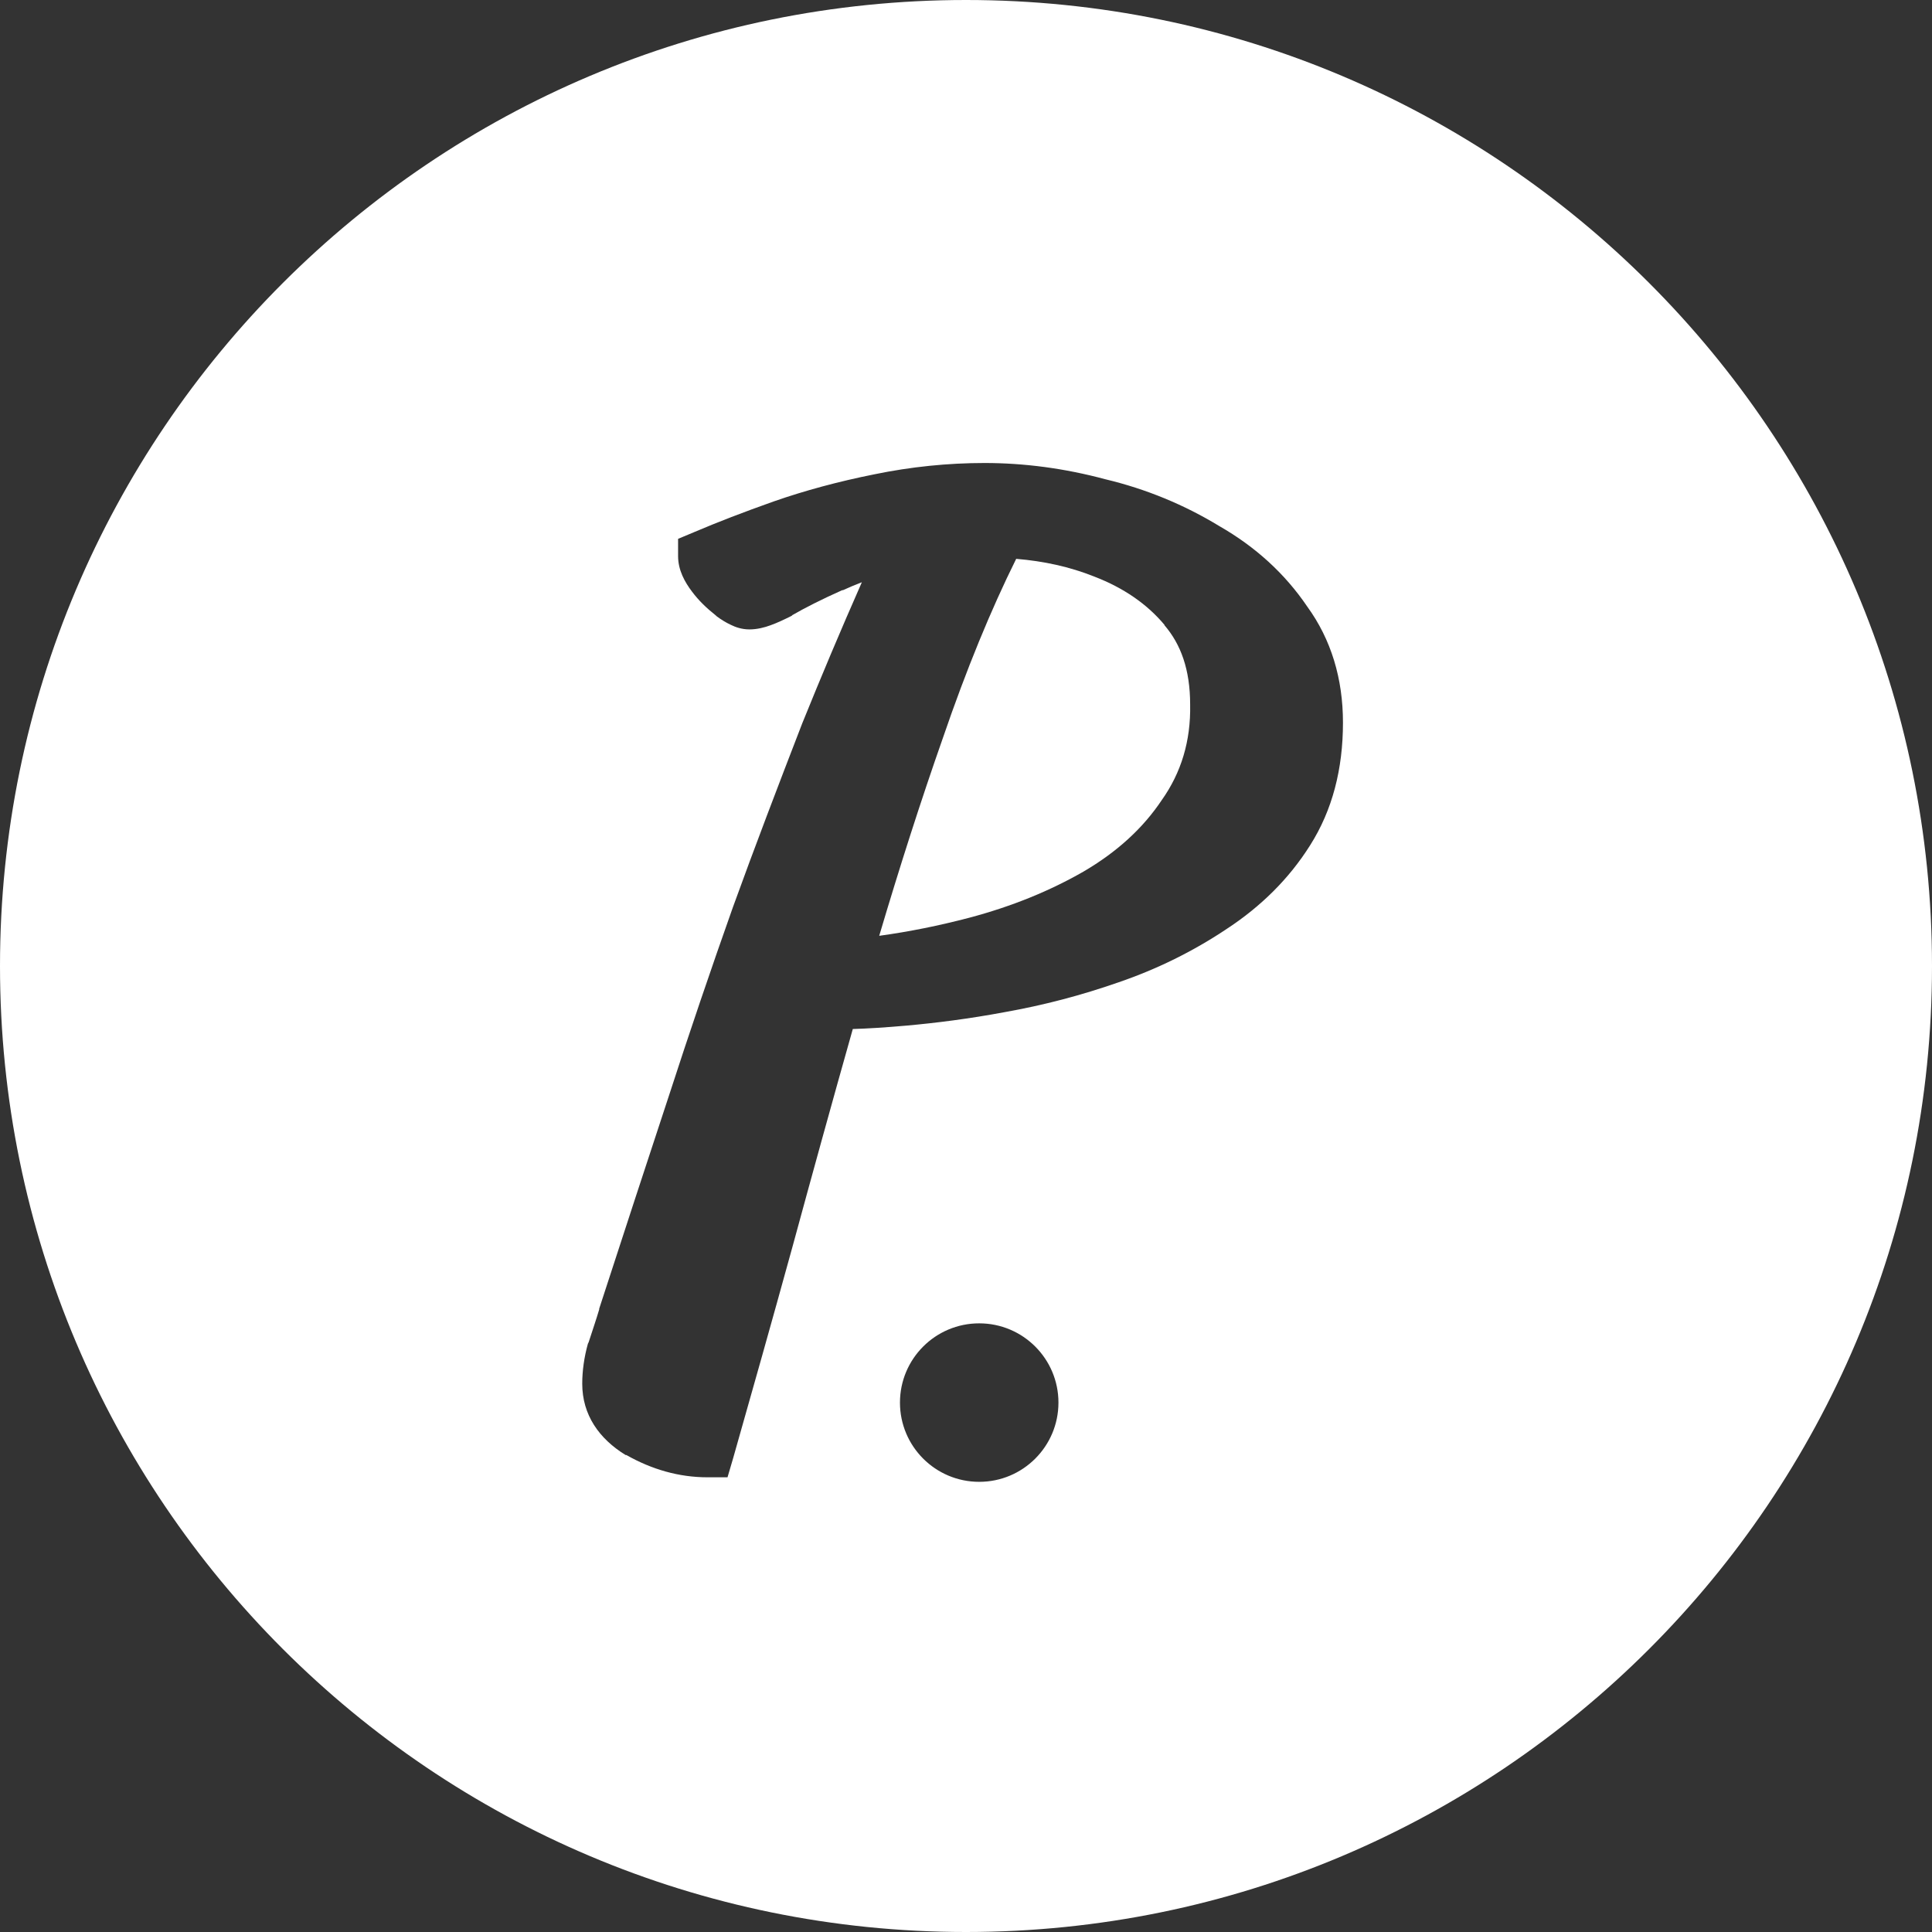 <?xml version="1.0" encoding="utf-8"?>
<!-- Generator: Adobe Illustrator 28.2.0, SVG Export Plug-In . SVG Version: 6.00 Build 0)  -->
<svg version="1.1" id="Layer_1" xmlns="http://www.w3.org/2000/svg" xmlns:xlink="http://www.w3.org/1999/xlink" x="0px" y="0px"
	 viewBox="0 0 512 512" style="enable-background:new 0 0 512 512;" xml:space="preserve">
<rect x="0" y="0" width="512" height="512" fill="#333333" stroke="none"/>
<style type="text/css">
	.st0{fill:#FFFFFF;}
</style>
<path class="st0" d="M308.6,165.7v-0.1c-4.6-5.5-10.8-9.8-18.6-12.8c-6.5-2.6-13.4-4.1-20.7-4.7c-6.7,13.5-13.2,29.3-19.4,47.4
	c-5.9,16.8-11.5,34.3-16.9,52.5c8-1.1,15.9-2.7,23.9-4.8c11.3-3,21.3-7.1,30.2-12.2c8.9-5.2,15.8-11.5,20.8-19
	c5.1-7.2,7.7-15.6,7.5-25.3C315.4,177.4,312.9,170.7,308.6,165.7z"/>
<path class="st0" d="M256,0C114.6,0,0,114.6,0,256s114.6,256,256,256s256-114.6,256-256S397.4,0,256,0z M259.5,392.7
	c-11.6,0-21-9.4-21-21c0-11.6,9.4-21,21-21c11.6,0,21,9.4,21,21C280.5,383.3,271.1,392.7,259.5,392.7z M347.2,224
	c-5.6,8.9-13.1,16.3-22.3,22.3c-8.7,5.8-18.2,10.5-28.4,14c-10,3.5-20,6.1-30.1,7.9c-9.6,1.8-18.4,2.9-26.2,3.6
	c-5.7,0.5-10.5,0.8-14.2,0.9c-5.4,19.1-10.7,38.3-15.9,57.4c-5.7,20.7-11,39.4-15.8,56.3l-1.5,5.1h-5.3c-7.6,0-14.8-2.1-21.5-5.9
	h-0.1h-0.1c-7-4.3-11.5-10.6-11.5-18.9c0-3.4,0.5-7,1.5-10.6l0.1-0.2l0.1-0.2c1-3.1,2-6,2.8-8.7v-0.1v-0.1
	c6.5-20,12.6-38.6,18.3-55.9c5.7-17.6,11.4-34.3,17.1-50.4c5.9-16.3,12.1-32.5,18.4-48.8c4.9-12.1,10.1-24.5,15.8-37.4
	c-1.8,0.7-3.5,1.4-5,2.1h-0.1h-0.1c-5.6,2.5-9.9,4.7-13.2,6.6l-0.1,0.1l-0.1,0.1c-2,1-3.9,1.9-5.6,2.5c-1.6,0.6-3.6,1.1-5.6,1.1
	s-3.7-0.6-4.9-1.2c-1.3-0.6-2.6-1.4-3.8-2.3l-0.1-0.1l-0.1-0.1c-2.4-1.9-4.5-3.9-6.3-6.3c-1.9-2.5-3.7-5.7-3.7-9.4v-4.6l4.3-1.8
	c6.1-2.6,13.1-5.3,21-8.1c8.3-2.9,17.2-5.3,26.7-7.2c9.7-2,19.5-3,29.2-3c10.5,0,21.2,1.4,32,4.3c10.9,2.6,21,6.8,30.2,12.4
	c9.6,5.5,17.4,12.6,23.3,21.3c6.4,8.8,9.5,19.2,9.5,30.8C355.9,203.8,353.1,214.7,347.2,224z"/>
</svg>
